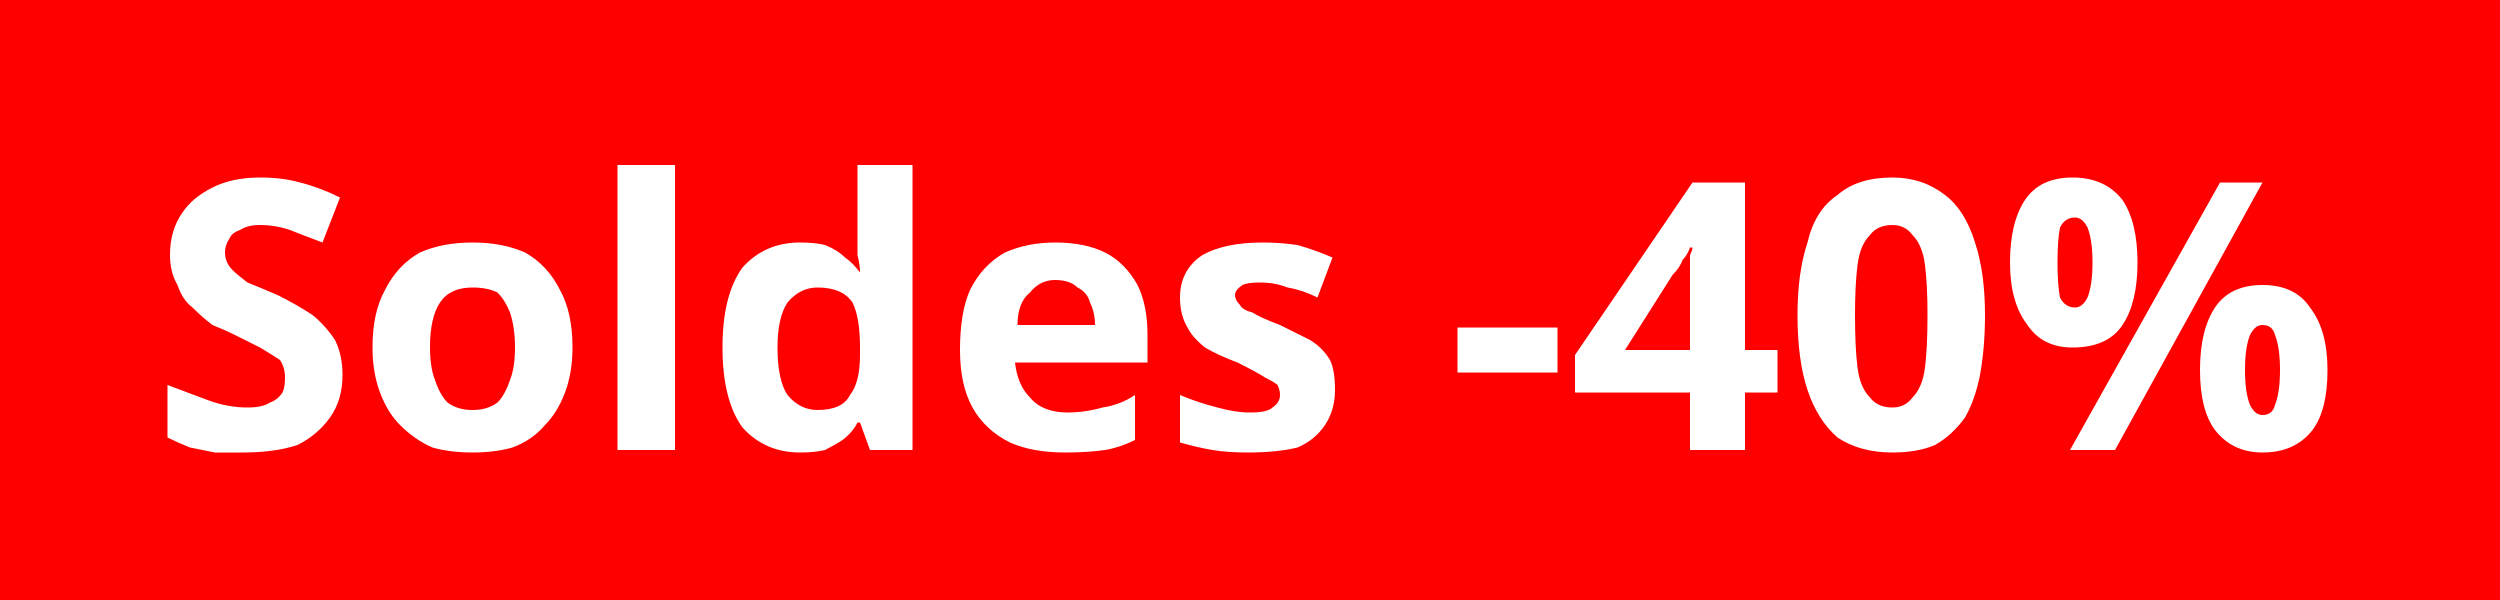 <svg version="1.2" xmlns="http://www.w3.org/2000/svg" viewBox="0 0 100 24" width="100" height="24"><style>.a{fill:#f00}.b{fill:#fff}</style><path class="a" d="m0 0h100v24h-100z"/><path fill-rule="evenodd" class="b" d="m13.7 15q0 1-0.5 1.7-0.5 0.7-1.3 1.1-0.9 0.3-2.2 0.3-0.5 0-1.1 0-0.5-0.1-1-0.2-0.5-0.2-0.9-0.4v-2.1q0.8 0.3 1.6 0.6 0.8 0.3 1.6 0.3 0.6 0 0.9-0.2 0.3-0.1 0.5-0.4 0.1-0.2 0.1-0.6 0-0.4-0.2-0.7-0.3-0.2-0.8-0.5-0.4-0.2-1-0.5-0.4-0.2-0.9-0.4-0.4-0.3-0.8-0.7-0.4-0.3-0.6-0.9-0.3-0.5-0.3-1.2 0-1 0.5-1.7 0.4-0.6 1.2-1 0.8-0.4 1.9-0.4 0.9 0 1.6 0.2 0.8 0.2 1.6 0.6l-0.7 1.8q-0.8-0.3-1.3-0.5-0.6-0.2-1.2-0.2-0.5 0-0.8 0.2-0.3 0.1-0.4 0.3-0.2 0.3-0.2 0.6 0 0.4 0.3 0.7 0.2 0.2 0.6 0.5 0.5 0.2 1.2 0.5 0.8 0.4 1.4 0.8 0.5 0.4 0.9 1 0.3 0.6 0.3 1.4zm9.2-1.1q0 1-0.3 1.8-0.3 0.8-0.8 1.3-0.5 0.6-1.3 0.9-0.7 0.2-1.6 0.2-0.9 0-1.6-0.2-0.7-0.3-1.3-0.9-0.5-0.5-0.8-1.3-0.3-0.8-0.3-1.8 0-1.4 0.5-2.3 0.5-1 1.4-1.5 0.9-0.4 2.1-0.4 1.2 0 2.1 0.4 0.9 0.5 1.4 1.5 0.5 0.9 0.5 2.3zm-5.7 0q0 0.8 0.2 1.3 0.2 0.6 0.5 0.9 0.4 0.3 1 0.3 0.6 0 1-0.3 0.3-0.3 0.5-0.9 0.2-0.5 0.2-1.3 0-0.8-0.2-1.4-0.2-0.5-0.5-0.8-0.4-0.2-1-0.2-0.9 0-1.3 0.6-0.4 0.6-0.4 1.8zm9.8-7.3v11.4h-2.3v-11.4zm5 11.5q-1.4 0-2.3-1-0.8-1.1-0.8-3.2 0-2.1 0.8-3.2 0.9-1 2.3-1 0.6 0 1 0.1 0.5 0.2 0.8 0.5 0.3 0.2 0.6 0.6 0-0.3-0.1-0.7 0-0.5 0-1v-2.6h2.2v11.4h-1.7l-0.4-1.1h-0.1q-0.2 0.4-0.6 0.7-0.3 0.2-0.7 0.4-0.4 0.1-1 0.1zm0.7-1.7q1 0 1.3-0.6 0.4-0.5 0.4-1.6v-0.3q0-1.2-0.3-1.8-0.4-0.6-1.4-0.6-0.7 0-1.2 0.6-0.4 0.6-0.4 1.8 0 1.3 0.4 1.9 0.5 0.6 1.2 0.6zm9.5-6.7q1.2 0 2 0.4 0.8 0.4 1.3 1.3 0.4 0.8 0.4 2v1.1h-5.3q0.1 0.9 0.6 1.4 0.5 0.6 1.5 0.6 0.7 0 1.4-0.2 0.7-0.1 1.3-0.5v1.8q-0.6 0.3-1.2 0.4-0.7 0.1-1.6 0.1-1.3 0-2.2-0.4-1-0.5-1.5-1.4-0.5-0.9-0.5-2.3 0-1.5 0.4-2.4 0.5-1 1.4-1.5 0.9-0.4 2-0.4zm0 1.5q-0.6 0-1 0.5-0.5 0.4-0.5 1.3h3.1q0-0.5-0.2-0.9-0.1-0.4-0.5-0.6-0.3-0.3-0.9-0.3zm11.2 4.4q0 0.8-0.4 1.4-0.4 0.6-1.1 0.9-0.8 0.2-2 0.2-0.8 0-1.4-0.1-0.6-0.1-1.3-0.3v-1.9q0.7 0.3 1.5 0.5 0.7 0.2 1.3 0.2 0.7 0 0.9-0.2 0.3-0.2 0.3-0.5 0-0.2-0.1-0.4-0.1-0.1-0.5-0.3-0.3-0.2-1.1-0.6-0.8-0.3-1.3-0.6-0.5-0.4-0.7-0.8-0.3-0.5-0.3-1.2 0-1.1 0.9-1.7 0.9-0.5 2.4-0.5 0.7 0 1.4 0.1 0.7 0.2 1.4 0.5l-0.6 1.6q-0.6-0.3-1.2-0.4-0.5-0.2-1.1-0.2-0.5 0-0.7 0.1-0.3 0.2-0.3 0.4 0 0.2 0.2 0.4 0.1 0.2 0.5 0.3 0.3 0.2 1.1 0.5 0.6 0.3 1.2 0.6 0.5 0.3 0.8 0.8 0.2 0.4 0.2 1.2zm8.9-0.7h-4v-1.8h4zm8.8-0.9v1.7h-1.3v2.3h-2.2v-2.3h-4.6v-1.5l4.7-6.9h2.1v6.7zm-6.1 0h2.6v-1.8q0-0.3 0-0.6 0-0.4 0-0.7 0-0.4 0-0.7 0.1-0.2 0.1-0.3h-0.1q-0.1 0.3-0.3 0.5-0.1 0.3-0.4 0.6zm14.4-1.4q0 1.3-0.2 2.4-0.2 1-0.6 1.7-0.5 0.7-1.2 1.1-0.7 0.3-1.7 0.3-1.3 0-2.2-0.6-0.8-0.7-1.2-1.9-0.4-1.2-0.4-3 0-1.7 0.4-2.9 0.3-1.3 1.2-1.9 0.8-0.7 2.2-0.7 1.2 0 2.1 0.7 0.8 0.6 1.2 1.9 0.4 1.2 0.4 2.9zm-5.2 0q0 1.3 0.1 2.1 0.1 0.8 0.5 1.2 0.3 0.4 0.9 0.4 0.5 0 0.8-0.4 0.4-0.4 0.5-1.2 0.1-0.8 0.1-2.1 0-1.2-0.1-2-0.1-0.8-0.5-1.2-0.3-0.4-0.8-0.4-0.6 0-0.9 0.4-0.4 0.4-0.5 1.2-0.1 0.8-0.1 2zm8.7-5.5q1.3 0 2 0.9 0.6 0.9 0.6 2.5 0 1.6-0.6 2.5-0.6 0.9-2 0.9-1.2 0-1.8-0.9-0.7-0.9-0.7-2.5 0-1.6 0.6-2.5 0.6-0.9 1.9-0.9zm0.1 1.6q-0.4 0-0.6 0.4-0.1 0.5-0.1 1.4 0 0.9 0.1 1.4 0.2 0.4 0.6 0.4 0.3 0 0.5-0.4 0.2-0.5 0.2-1.4 0-0.9-0.2-1.4-0.2-0.4-0.5-0.4zm5.8-1.4h1.7l-5.9 10.7h-1.8zm1.7 4.1q1.3 0 1.9 0.9 0.7 0.9 0.7 2.5 0 1.6-0.6 2.4-0.7 0.9-2 0.9-1.2 0-1.9-0.9-0.6-0.8-0.6-2.4 0-1.6 0.6-2.5 0.6-0.9 1.9-0.9zm0 1.6q-0.3 0-0.5 0.4-0.2 0.5-0.2 1.4 0 0.9 0.2 1.4 0.2 0.4 0.5 0.4 0.4 0 0.5-0.4 0.2-0.5 0.2-1.4 0-0.9-0.2-1.4-0.1-0.4-0.5-0.4z"/></svg>
